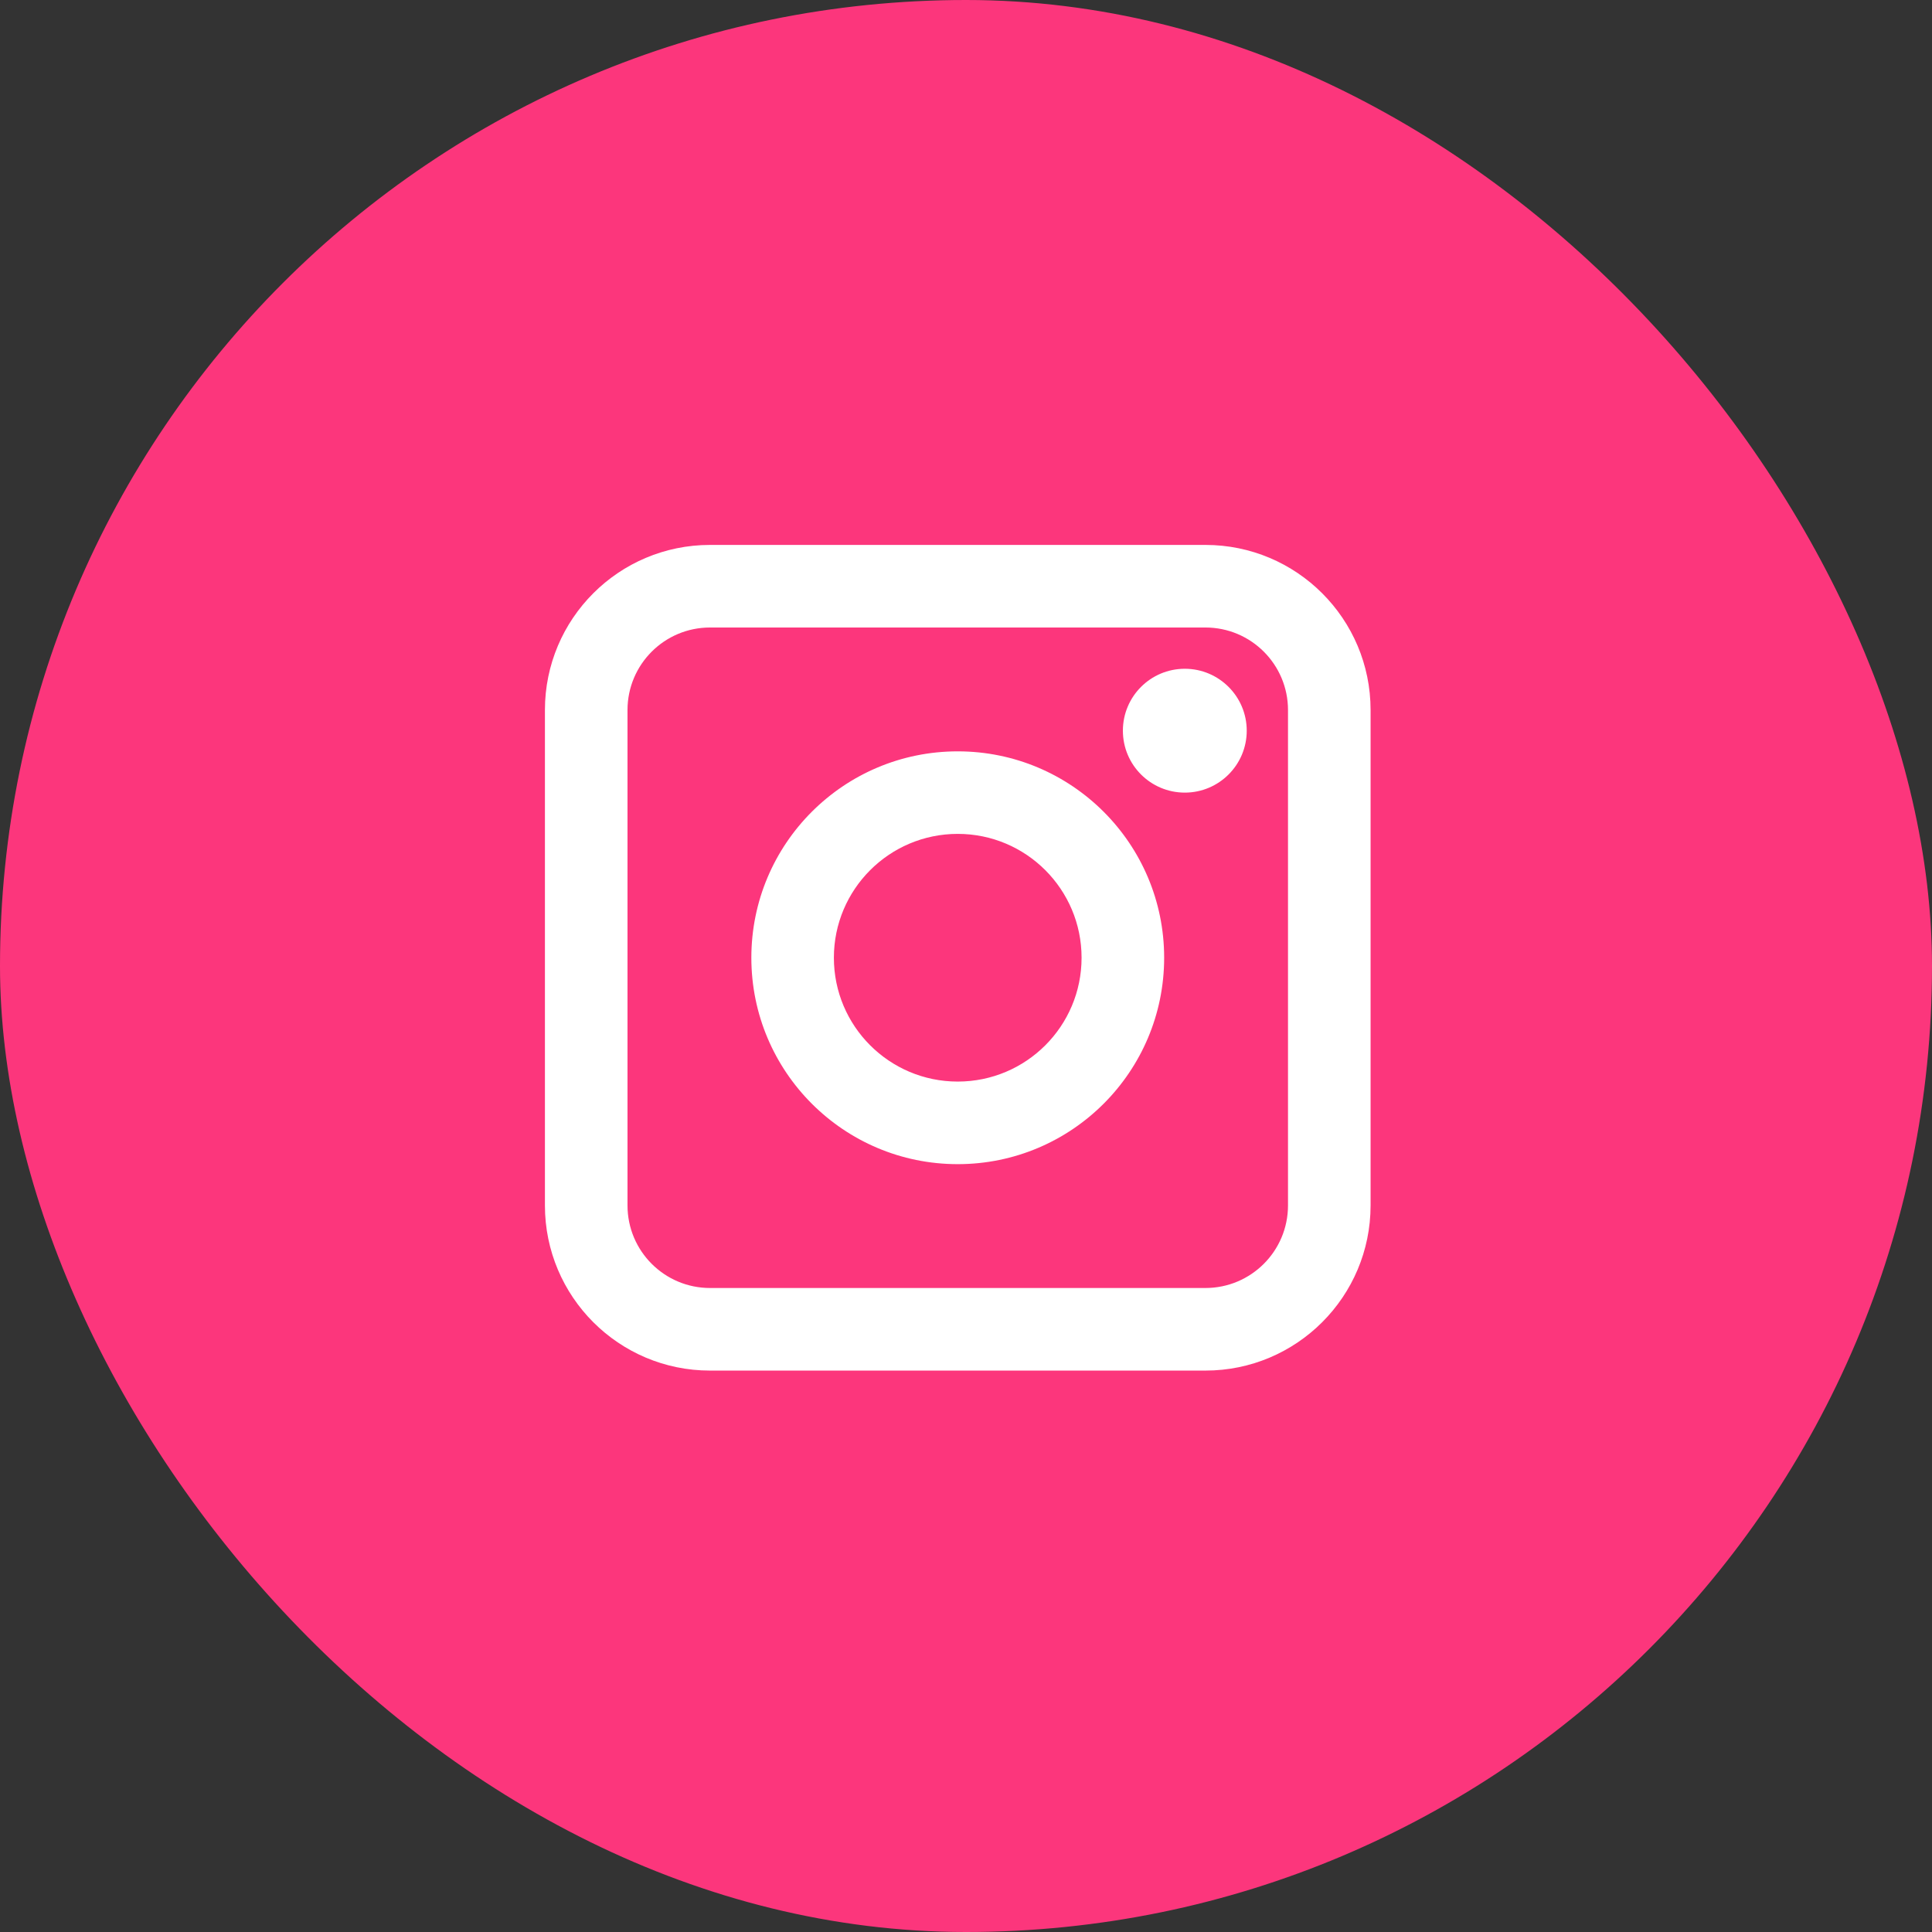 <svg width="39" height="39" viewBox="0 0 39 39" fill="none" xmlns="http://www.w3.org/2000/svg">
<rect x="0" y="0" width="39" height="39" fill="#333333" stroke="none"/>
<g clip-path="url(#clip0_19_714)">
<path d="M0 0H39V39H0V0Z" fill="#FC367C"/>
<path fill-rule="evenodd" clip-rule="evenodd" d="M11 14.333C11 12.492 12.492 11 14.333 11H24.333C26.174 11 27.667 12.492 27.667 14.333V24.333C27.667 26.174 26.174 27.667 24.333 27.667H14.333C12.492 27.667 11 26.174 11 24.333V14.333ZM14.333 12.667C13.413 12.667 12.667 13.413 12.667 14.333V24.333C12.667 25.254 13.413 26 14.333 26H24.333C25.254 26 26 25.254 26 24.333V14.333C26 13.413 25.254 12.667 24.333 12.667H14.333ZM19.333 16.833C17.953 16.833 16.833 17.953 16.833 19.333C16.833 20.714 17.953 21.833 19.333 21.833C20.714 21.833 21.833 20.714 21.833 19.333C21.833 17.953 20.714 16.833 19.333 16.833ZM15.167 19.333C15.167 17.032 17.032 15.167 19.333 15.167C21.634 15.167 23.5 17.032 23.5 19.333C23.5 21.634 21.634 23.5 19.333 23.5C17.032 23.5 15.167 21.634 15.167 19.333ZM23.917 16C24.607 16 25.167 15.44 25.167 14.75C25.167 14.06 24.607 13.5 23.917 13.5C23.226 13.5 22.667 14.06 22.667 14.75C22.667 15.44 23.226 16 23.917 16Z" fill="white"/>
</g>
<defs>
<clipPath id="clip0_19_714">
<rect width="39" height="39" rx="19.5" fill="white"/>
</clipPath>
</defs>
</svg>
